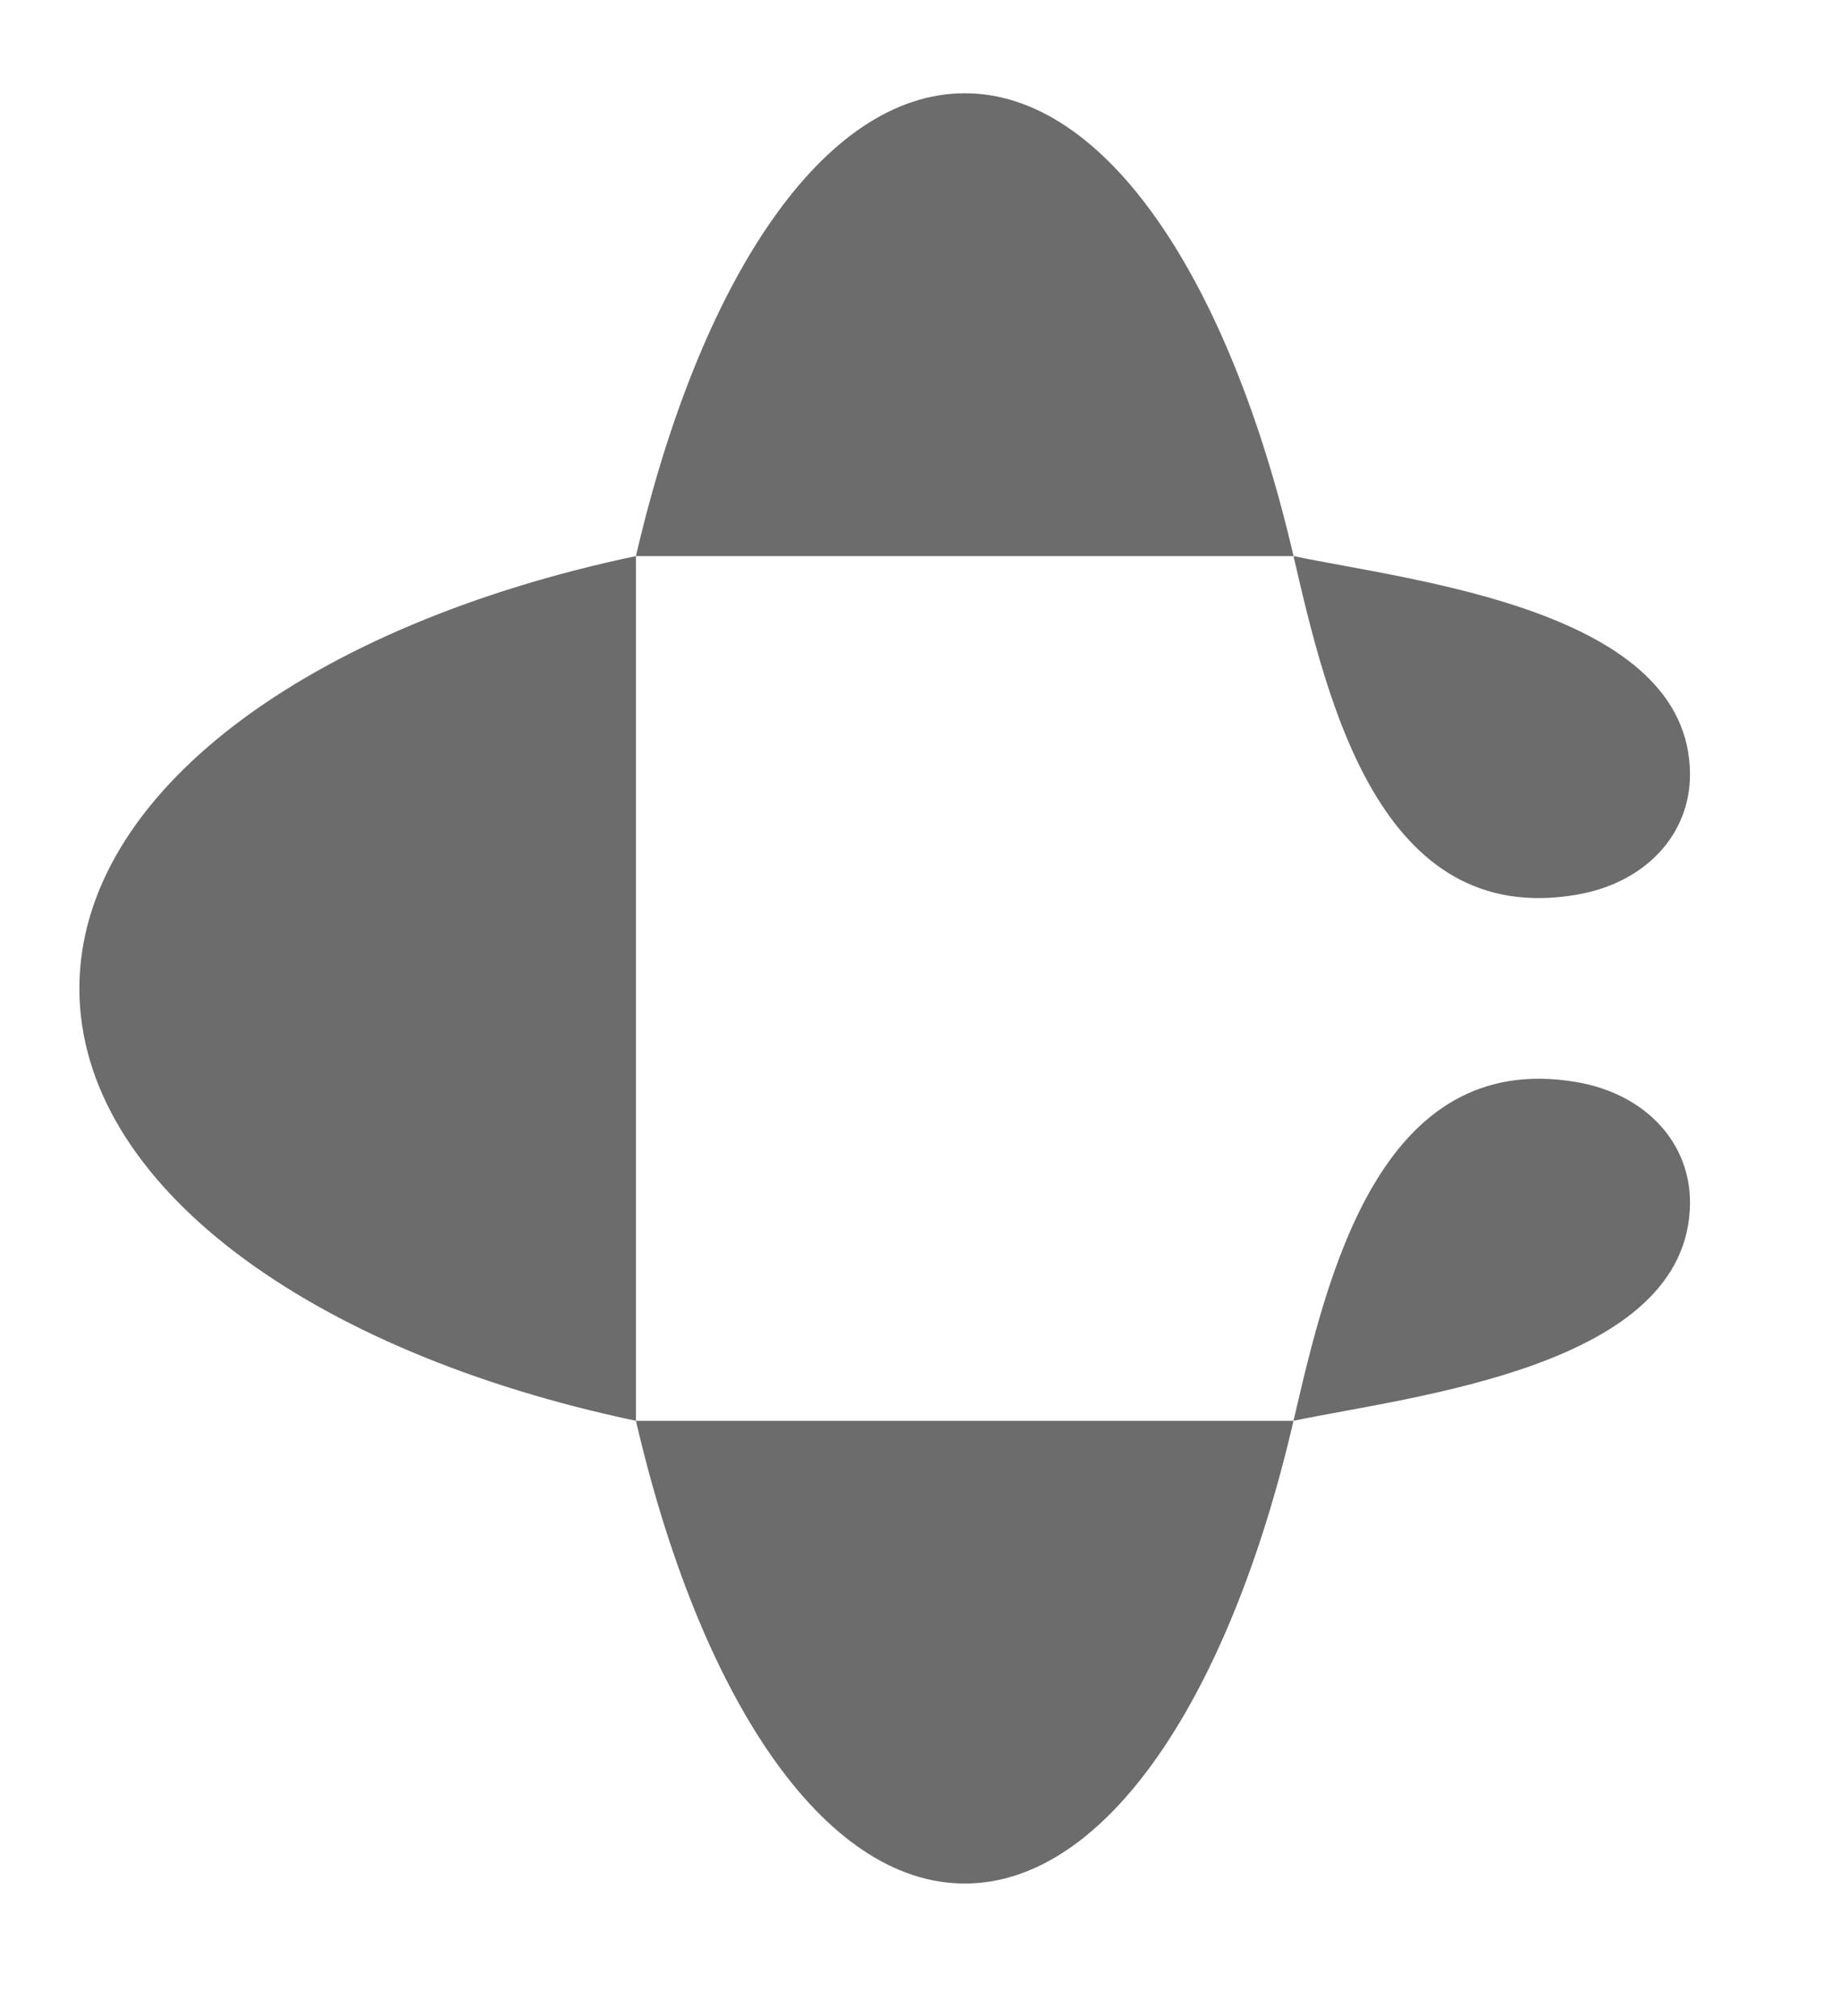 <svg width="21" height="23" viewBox="0 0 21 23" fill="none" xmlns="http://www.w3.org/2000/svg">
<path d="M7.258 16.209C6.918 14.746 6.726 13.066 6.726 11.277C6.726 9.487 6.919 7.806 7.258 6.344M7.258 16.209C7.988 19.357 9.395 21.488 11.011 21.488C12.626 21.488 14.033 19.357 14.763 16.209M7.258 16.209C3.535 15.425 0.906 13.512 0.906 11.277C0.906 9.041 3.536 7.127 7.258 6.344M7.258 16.209C9.232 16.625 12.885 16.604 14.763 16.209ZM14.763 16.209C15.143 14.57 15.744 11.959 17.995 12.345C18.785 12.482 19.291 13.039 19.288 13.722C19.28 15.598 16.114 15.925 14.763 16.209ZM7.258 6.344C7.988 3.196 9.395 1.064 11.011 1.064C12.626 1.064 14.033 3.196 14.763 6.344M7.258 6.344C9.232 5.928 12.885 5.948 14.763 6.344ZM14.763 6.344L14.765 6.354C15.145 7.992 15.749 10.595 17.995 10.207C18.785 10.072 19.291 9.514 19.288 8.831C19.28 6.954 16.114 6.628 14.763 6.344Z" fill="#6C6C6C"/>
</svg>
